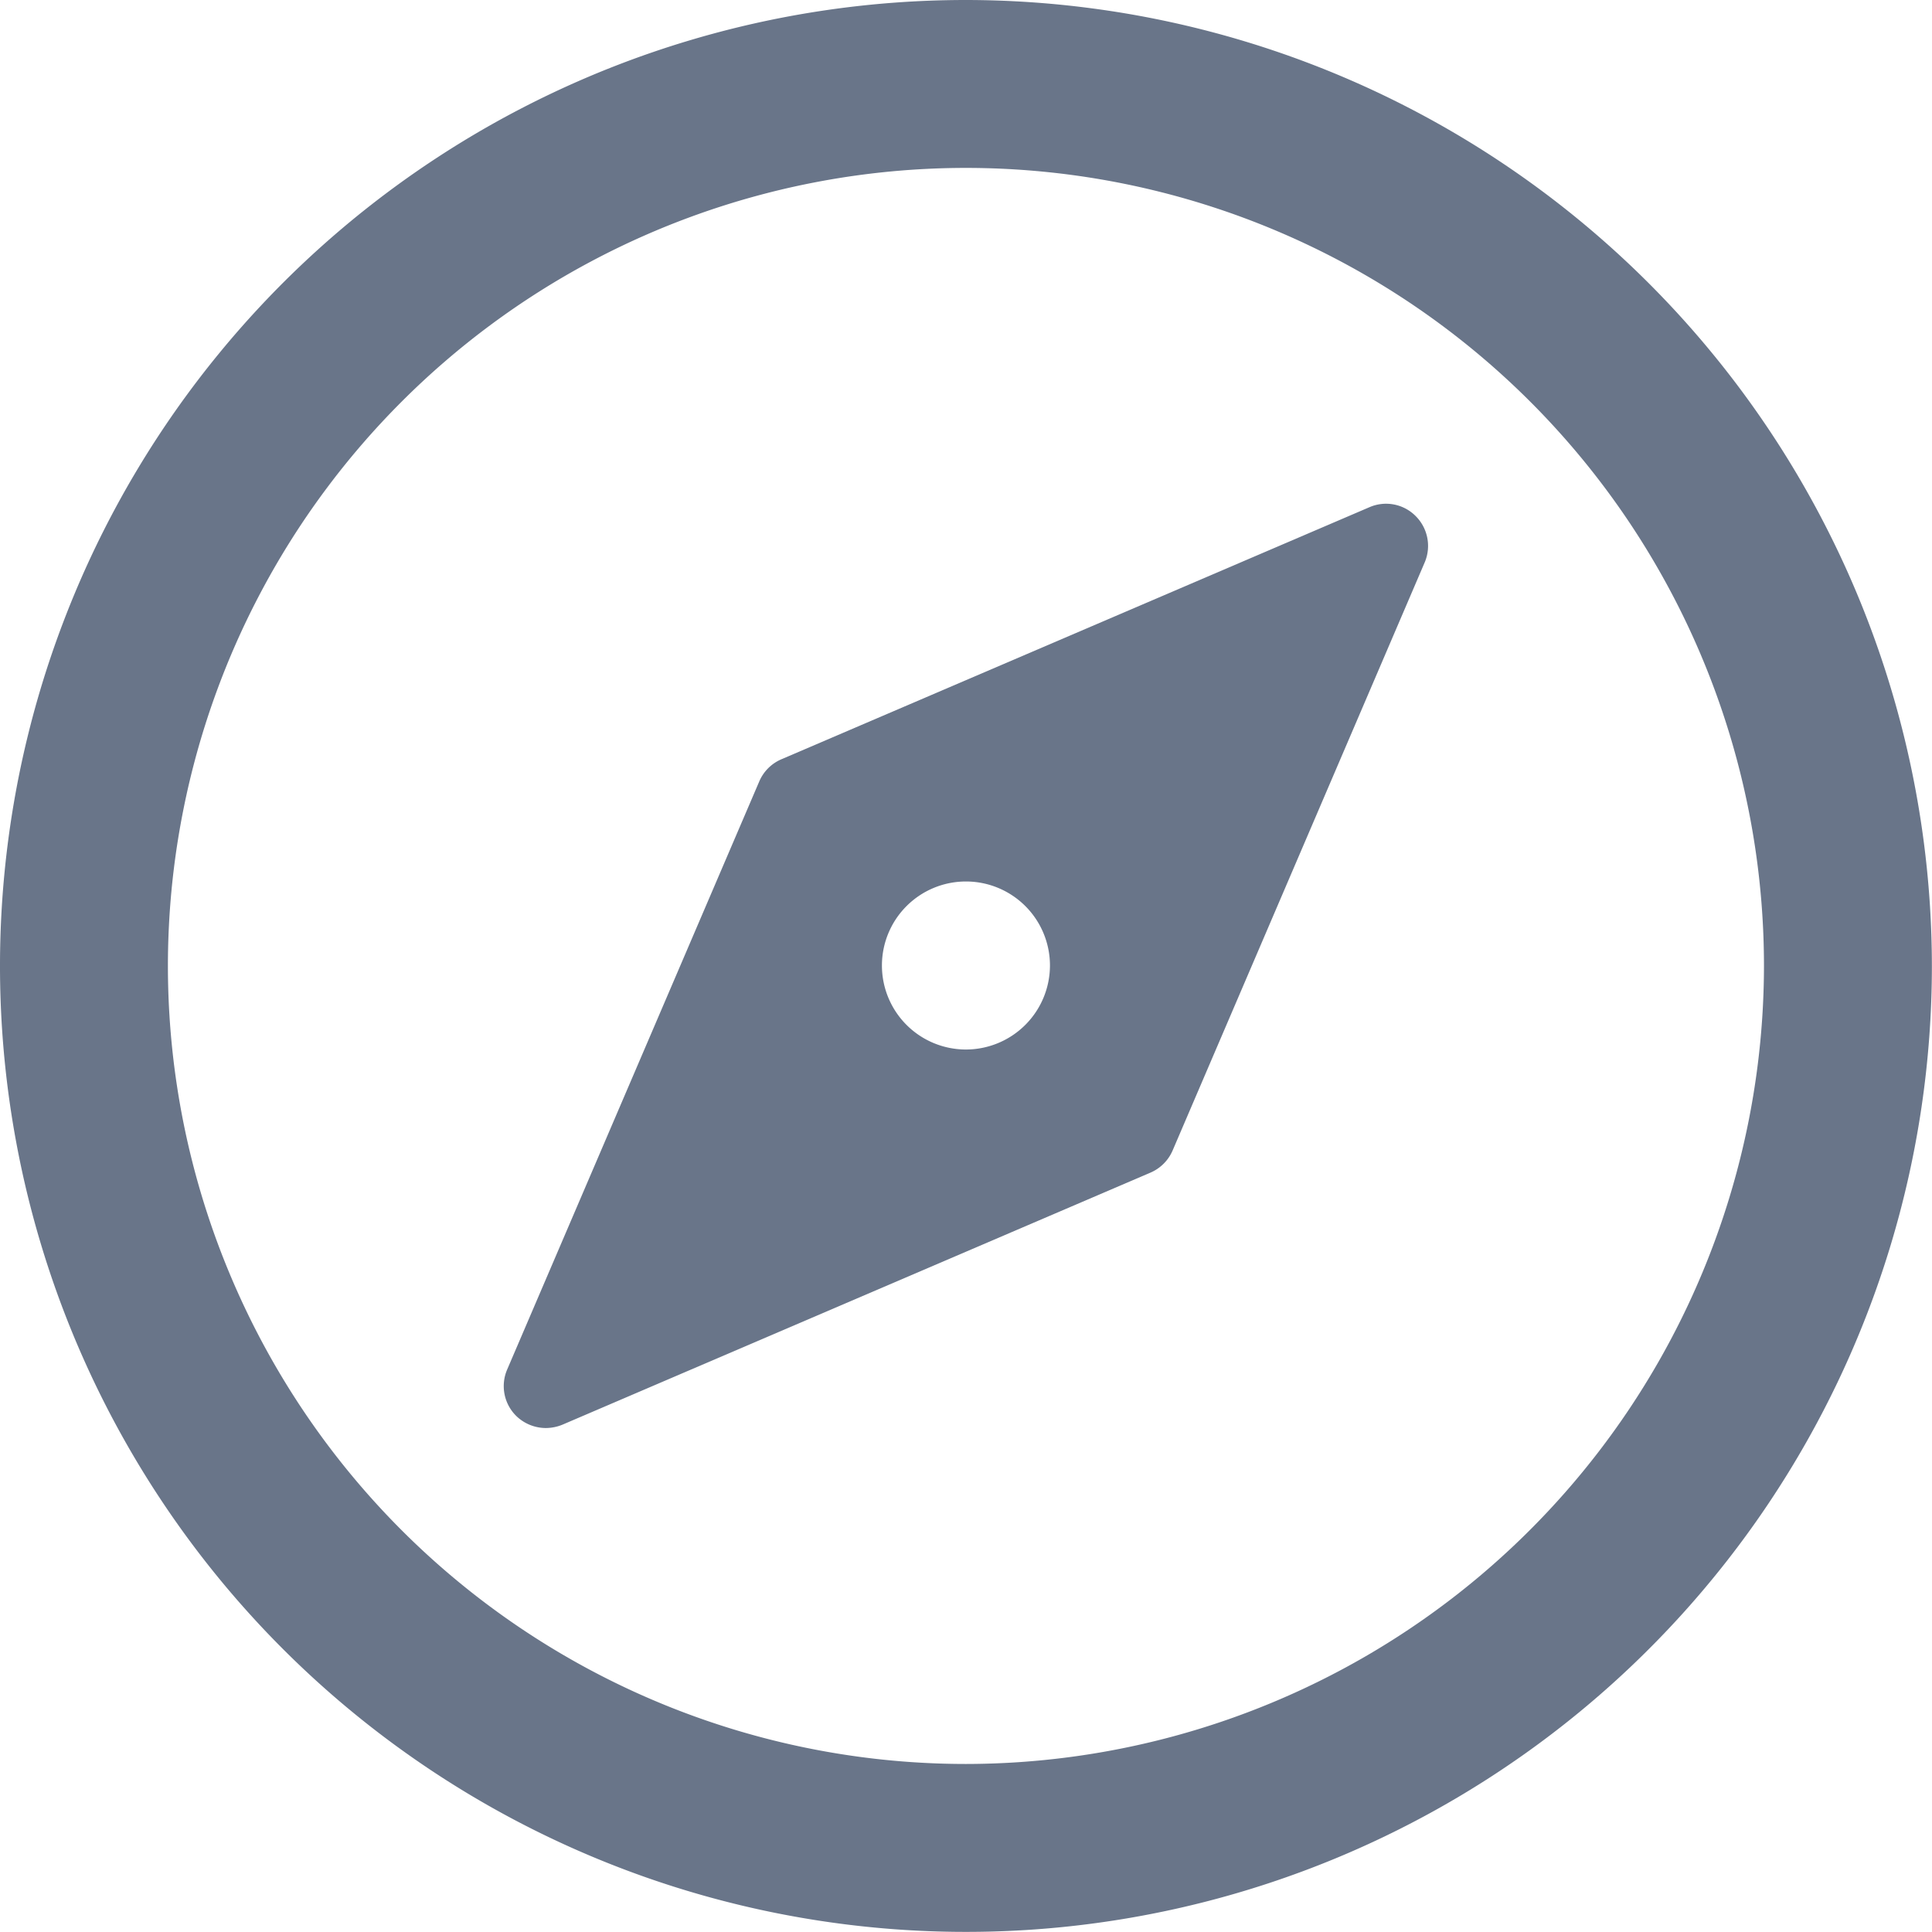 <svg id="omw" xmlns="http://www.w3.org/2000/svg" width="17.385" height="17.385" viewBox="0 0 17.385 17.385">
  <g id="Group_1879" data-name="Group 1879">
    <g id="Group_1878" data-name="Group 1878">
      <path id="Path_1018" data-name="Path 1018" d="M8.692,0a8.692,8.692,0,1,0,8.692,8.692A8.7,8.7,0,0,0,8.692,0Zm0,15.873a7.181,7.181,0,1,1,7.181-7.181A7.189,7.189,0,0,1,8.692,15.873Z" fill="rgba(55,71,97,0.75)"/>
    </g>
  </g>
  <g id="Group_1881" data-name="Group 1881" transform="translate(4.535 4.535)">
    <g id="Group_1880" data-name="Group 1880">
      <path id="Path_1019" data-name="Path 1019" d="M136.188,128.1a.375.375,0,0,0-.416-.08l-5.291,2.268a.379.379,0,0,0-.2.2l-2.268,5.291a.377.377,0,0,0,.08.417.383.383,0,0,0,.268.11.4.4,0,0,0,.149-.03l5.291-2.268a.381.381,0,0,0,.2-.2l2.268-5.291A.379.379,0,0,0,136.188,128.1Zm-4.047,4.8a.756.756,0,1,1,.756-.756A.757.757,0,0,1,132.141,132.9Z" transform="translate(-127.984 -127.991)" fill="rgba(55,71,97,0.75)"/>
    </g>
  </g>
</svg>

